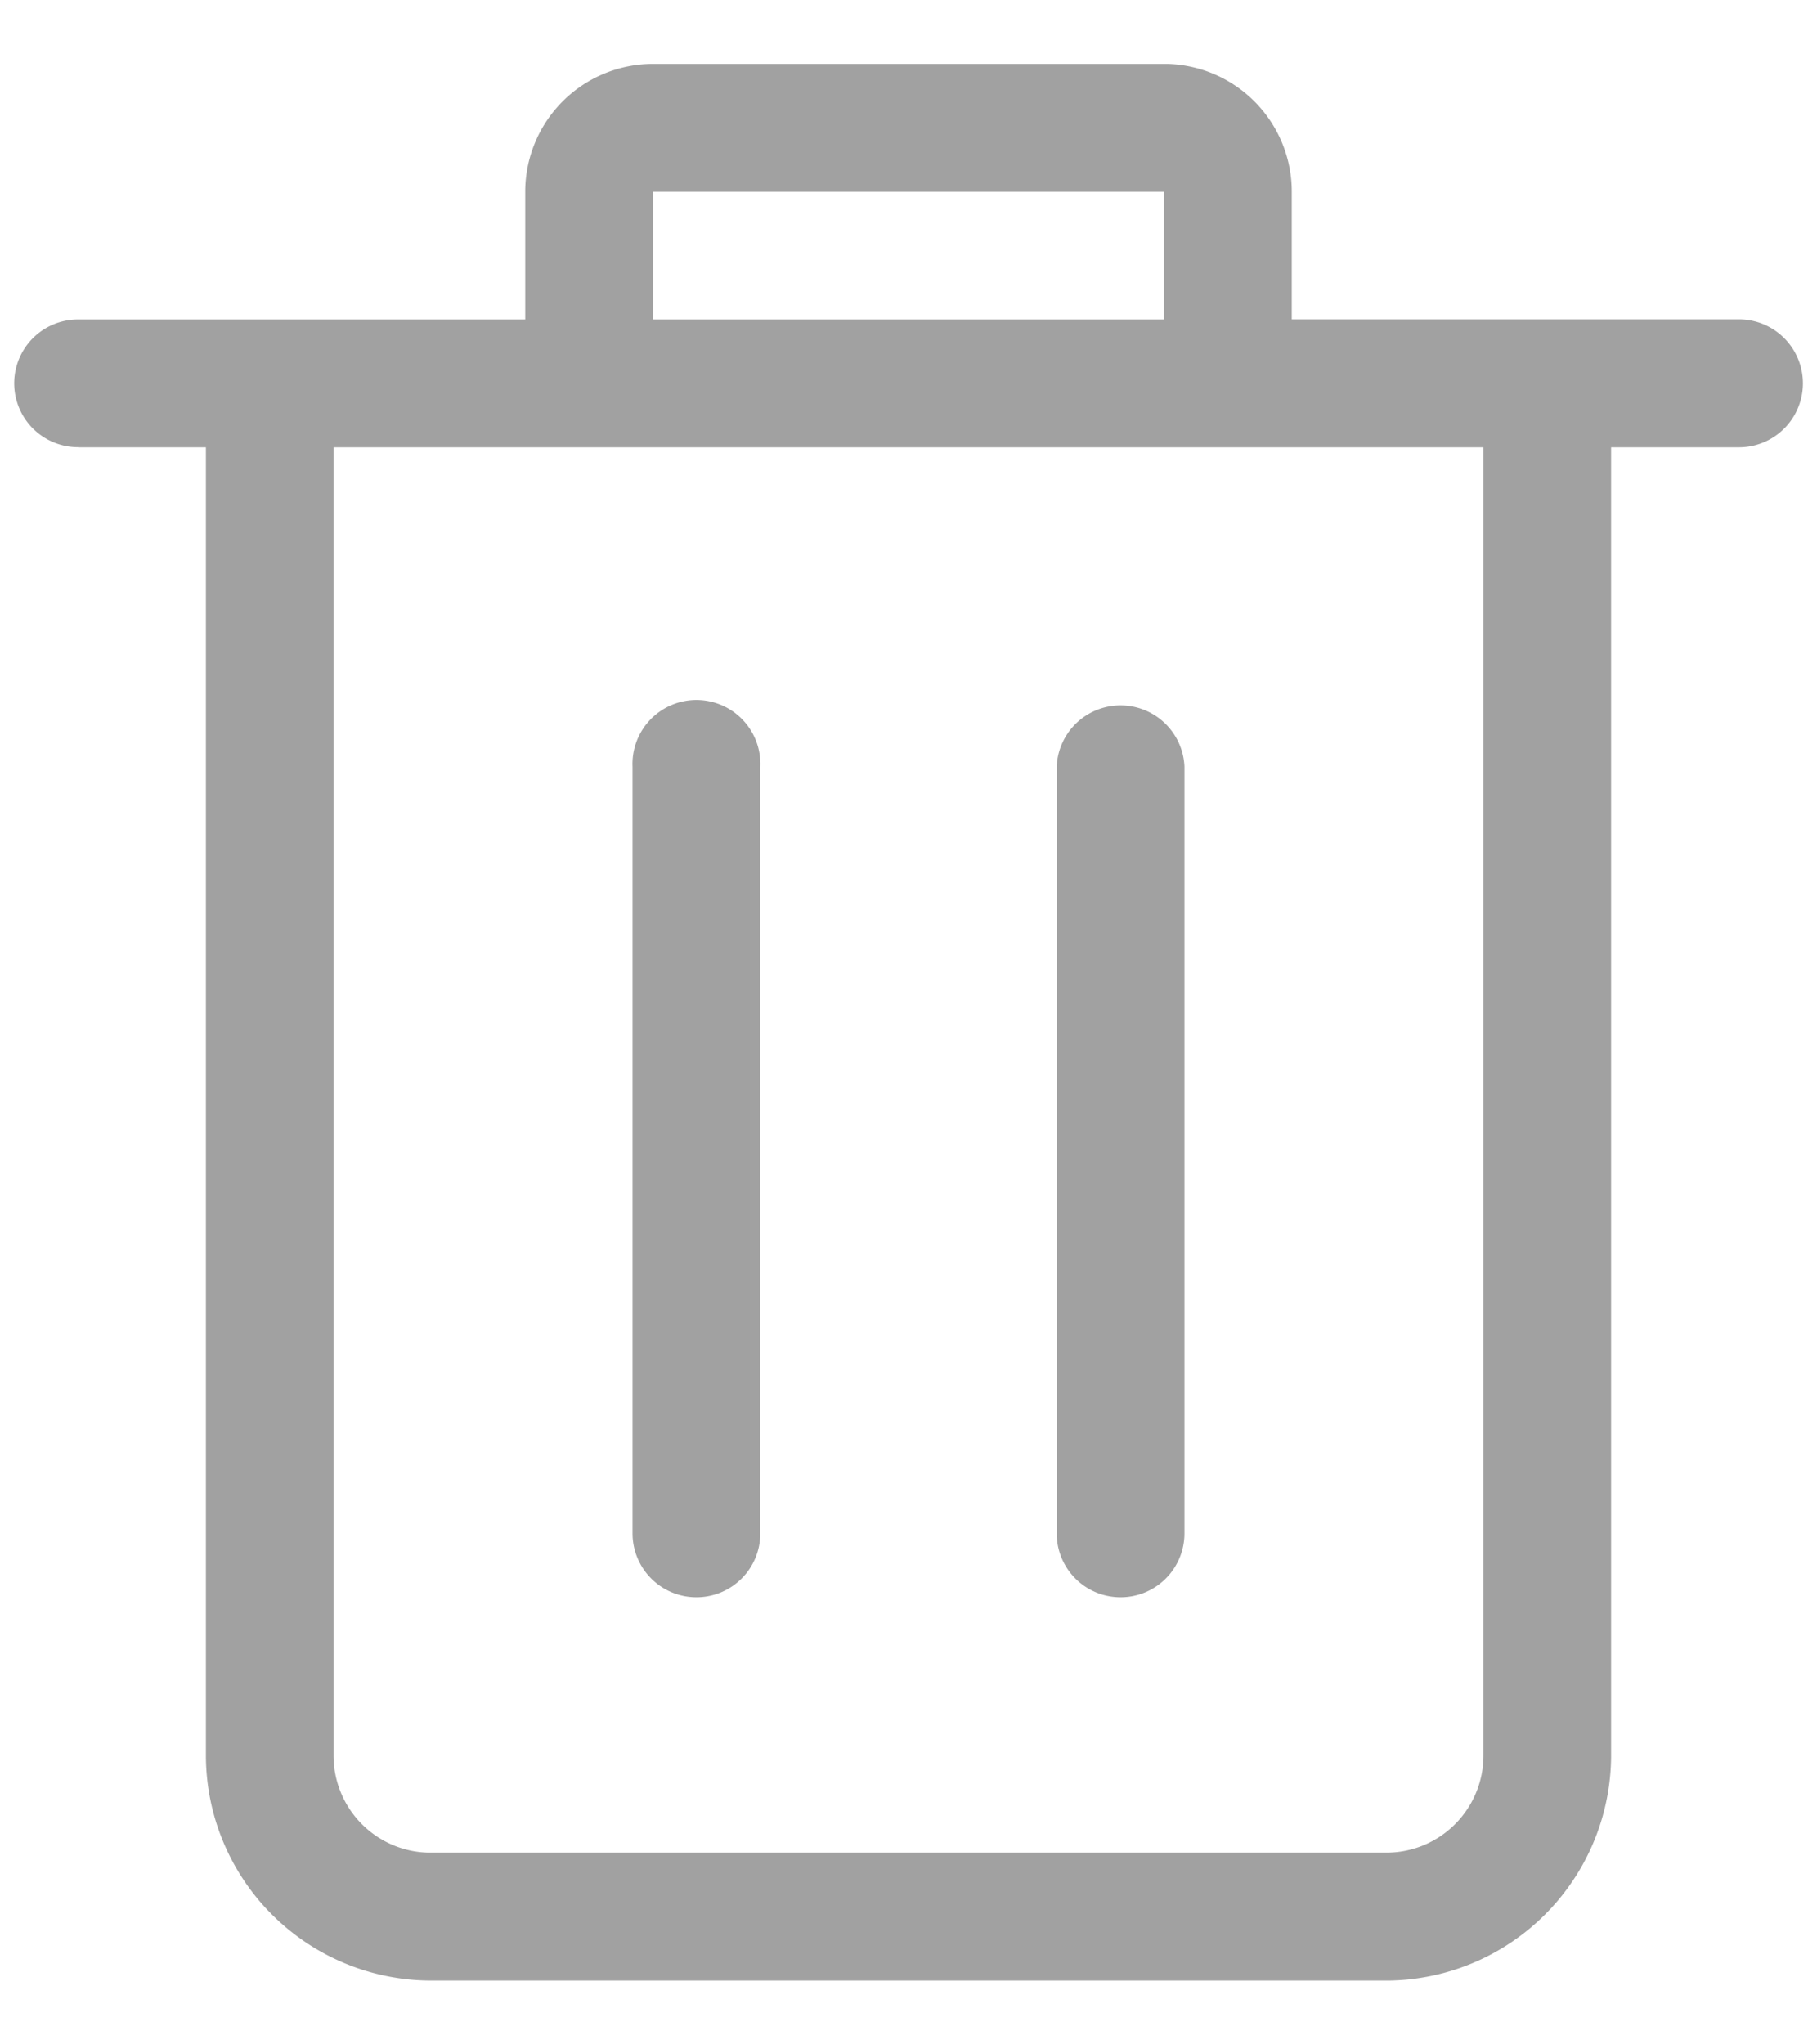 <svg width="16" height="18" fill="none" xmlns="http://www.w3.org/2000/svg"><path d="M.688 3.938h1.125v11.52a1.985 1.985 0 001.98 1.98h8.437a1.986 1.986 0 001.957-1.98V3.938h1.126a.562.562 0 100-1.126h-3.938V1.688A1.125 1.125 0 0010.278.563H5.75a1.125 1.125 0 00-1.125 1.125v1.125H.687a.562.562 0 100 1.124zm5.062-2.25h4.5v1.125h-4.5V1.687zm-1.125 2.25h8.438v11.52a.855.855 0 01-.856.854H3.77a.855.855 0 01-.833-.855V3.938h1.688z" fill="#A1A1A1"/><path d="M6.133 14.063a.562.562 0 00.562-.563V6.75a.563.563 0 10-1.125 0v6.75a.562.562 0 00.563.563zm3.734 0a.562.562 0 00.563-.563V6.75a.563.563 0 00-1.125 0v6.75a.562.562 0 00.562.563z" fill="#A1A1A1"/></svg>